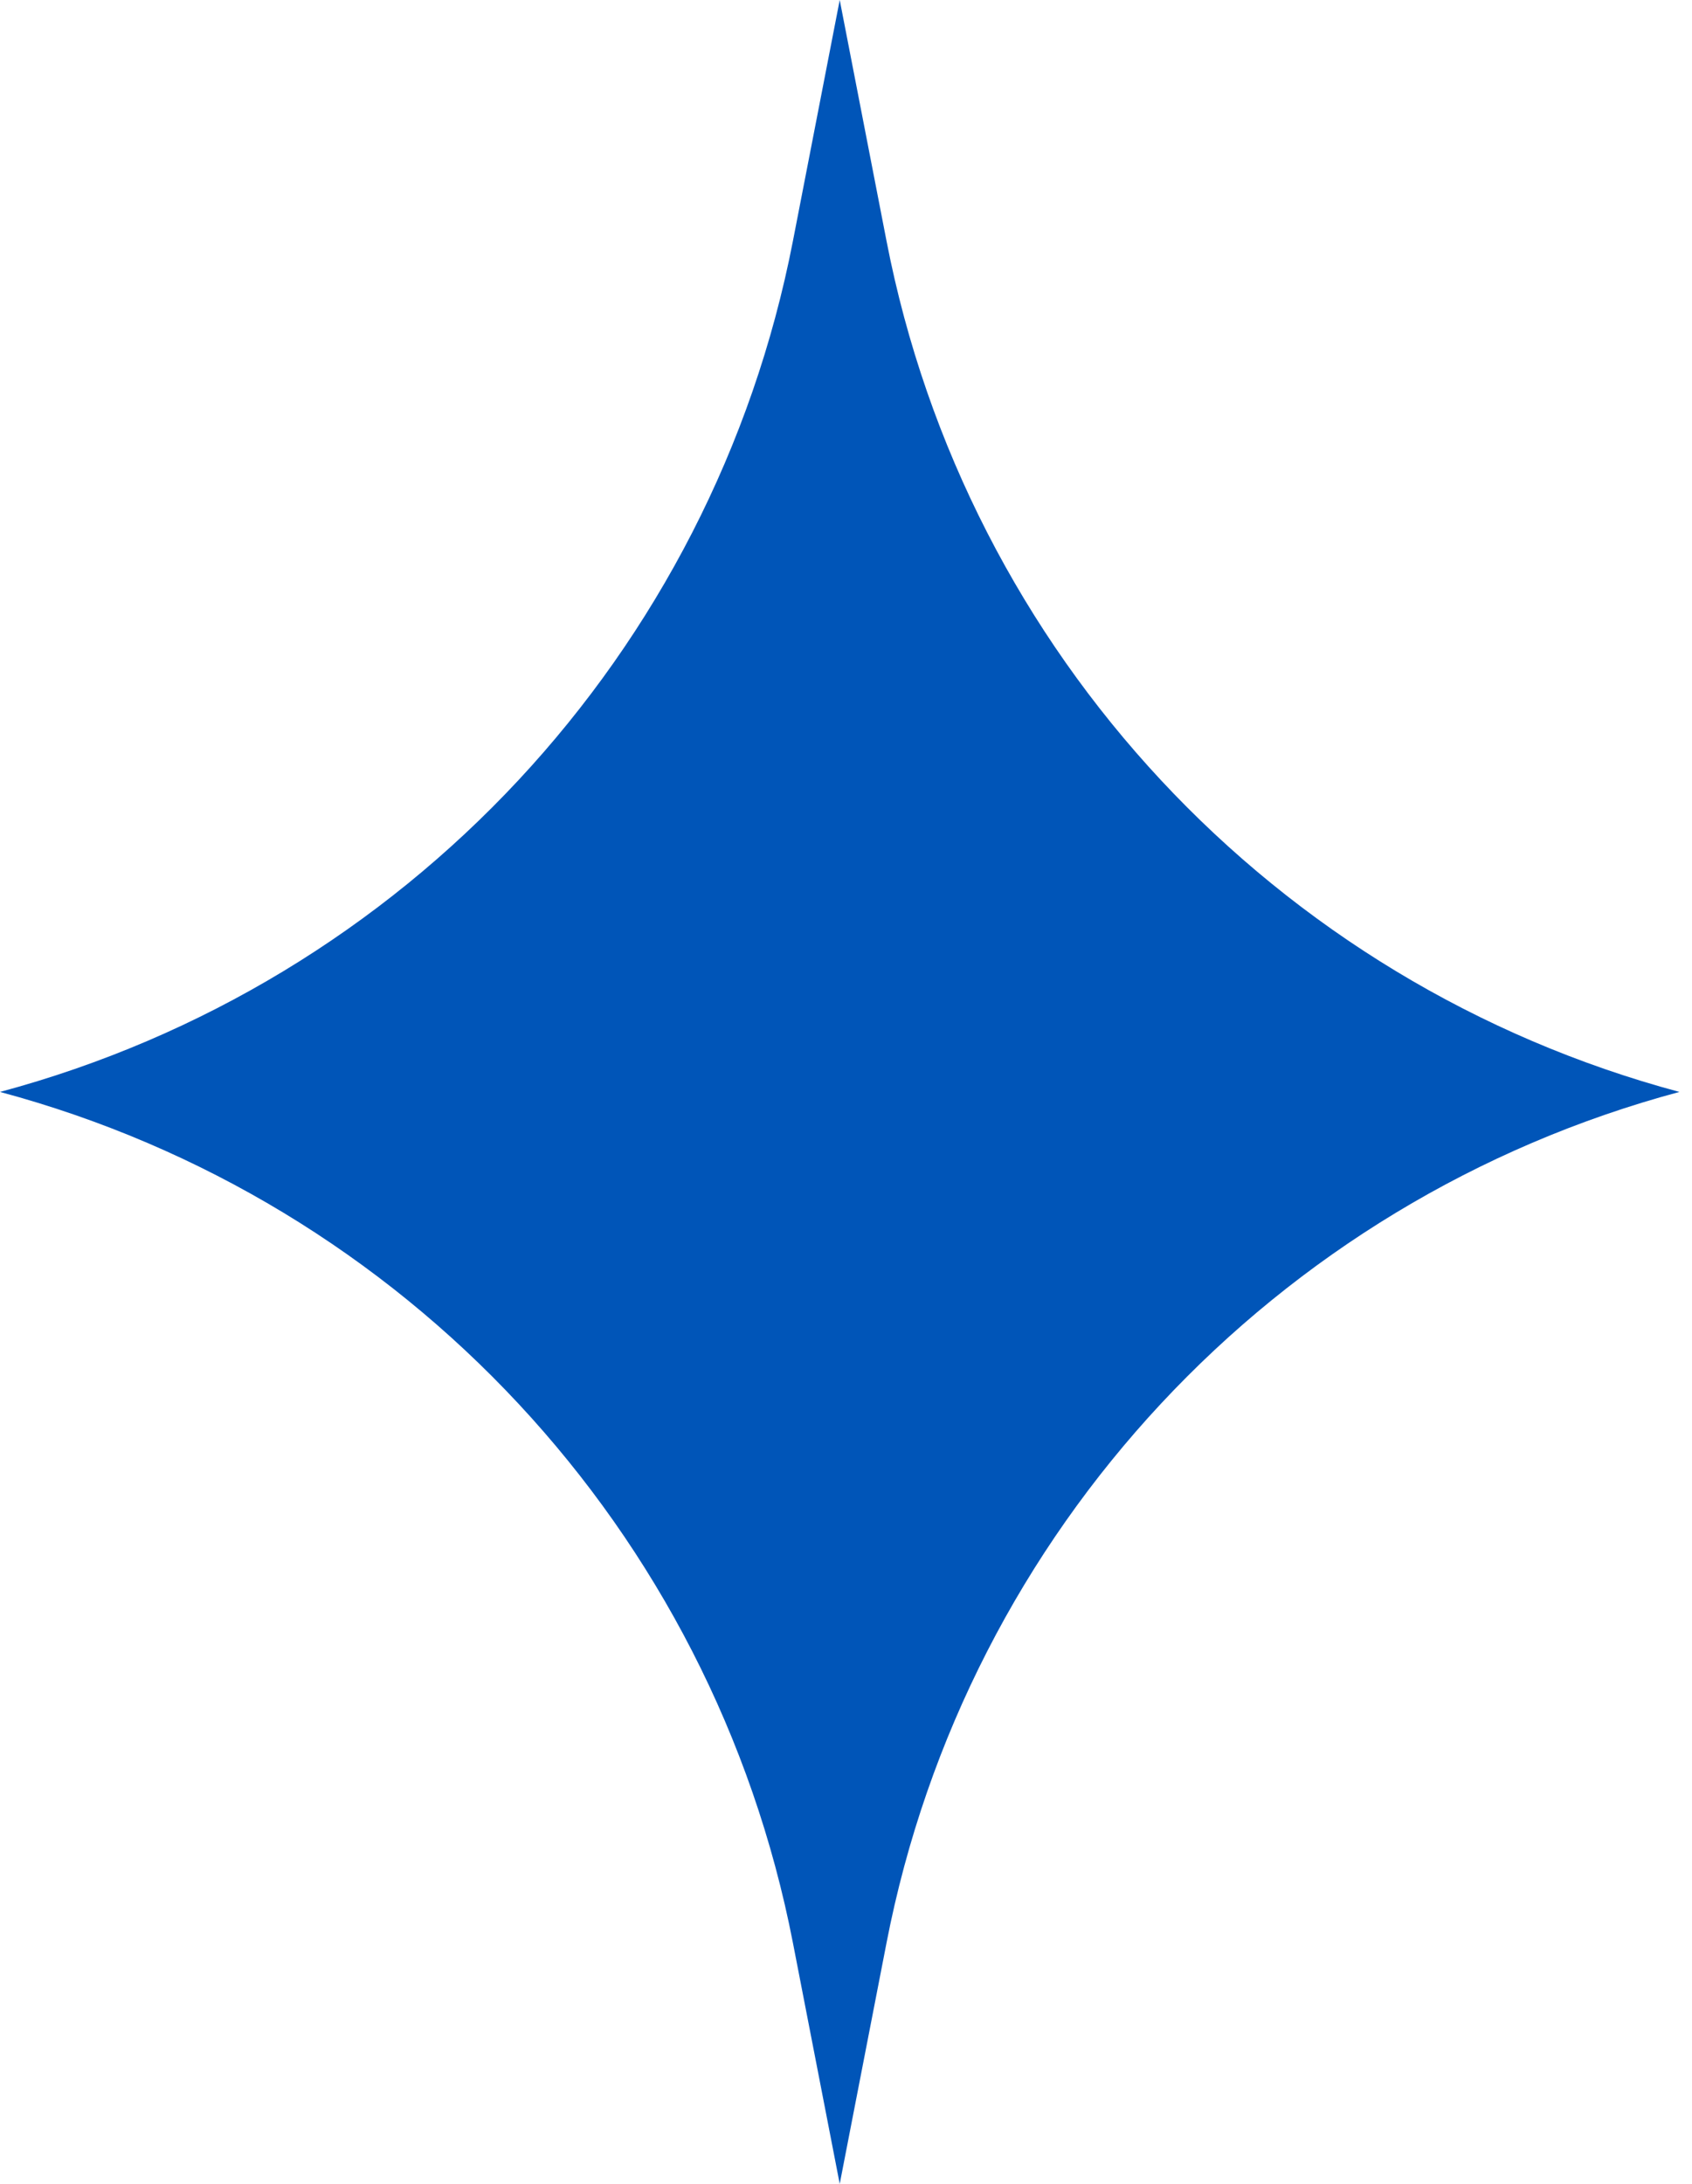 <svg width="31" height="40" viewBox="0 0 31 40" fill="none" xmlns="http://www.w3.org/2000/svg">
<g clip-path="url(#clip0_1134_16835)">
<path d="M15.385 2.93438e-06L16.243 4.417C17.708 11.961 23.346 18.01 30.769 20V20V20C23.346 21.99 17.708 28.039 16.243 35.583L15.385 40L14.527 35.583C13.061 28.039 7.423 21.99 2.93438e-06 20V20V20C7.423 18.01 13.061 11.961 14.527 4.417L15.385 2.93438e-06Z" fill="#0055B8"/>
</g>
<defs>
<clipPath id="clip0_1134_16835">
<rect width="30.769" height="40" fill="white"/>
</clipPath>
</defs>
</svg>
